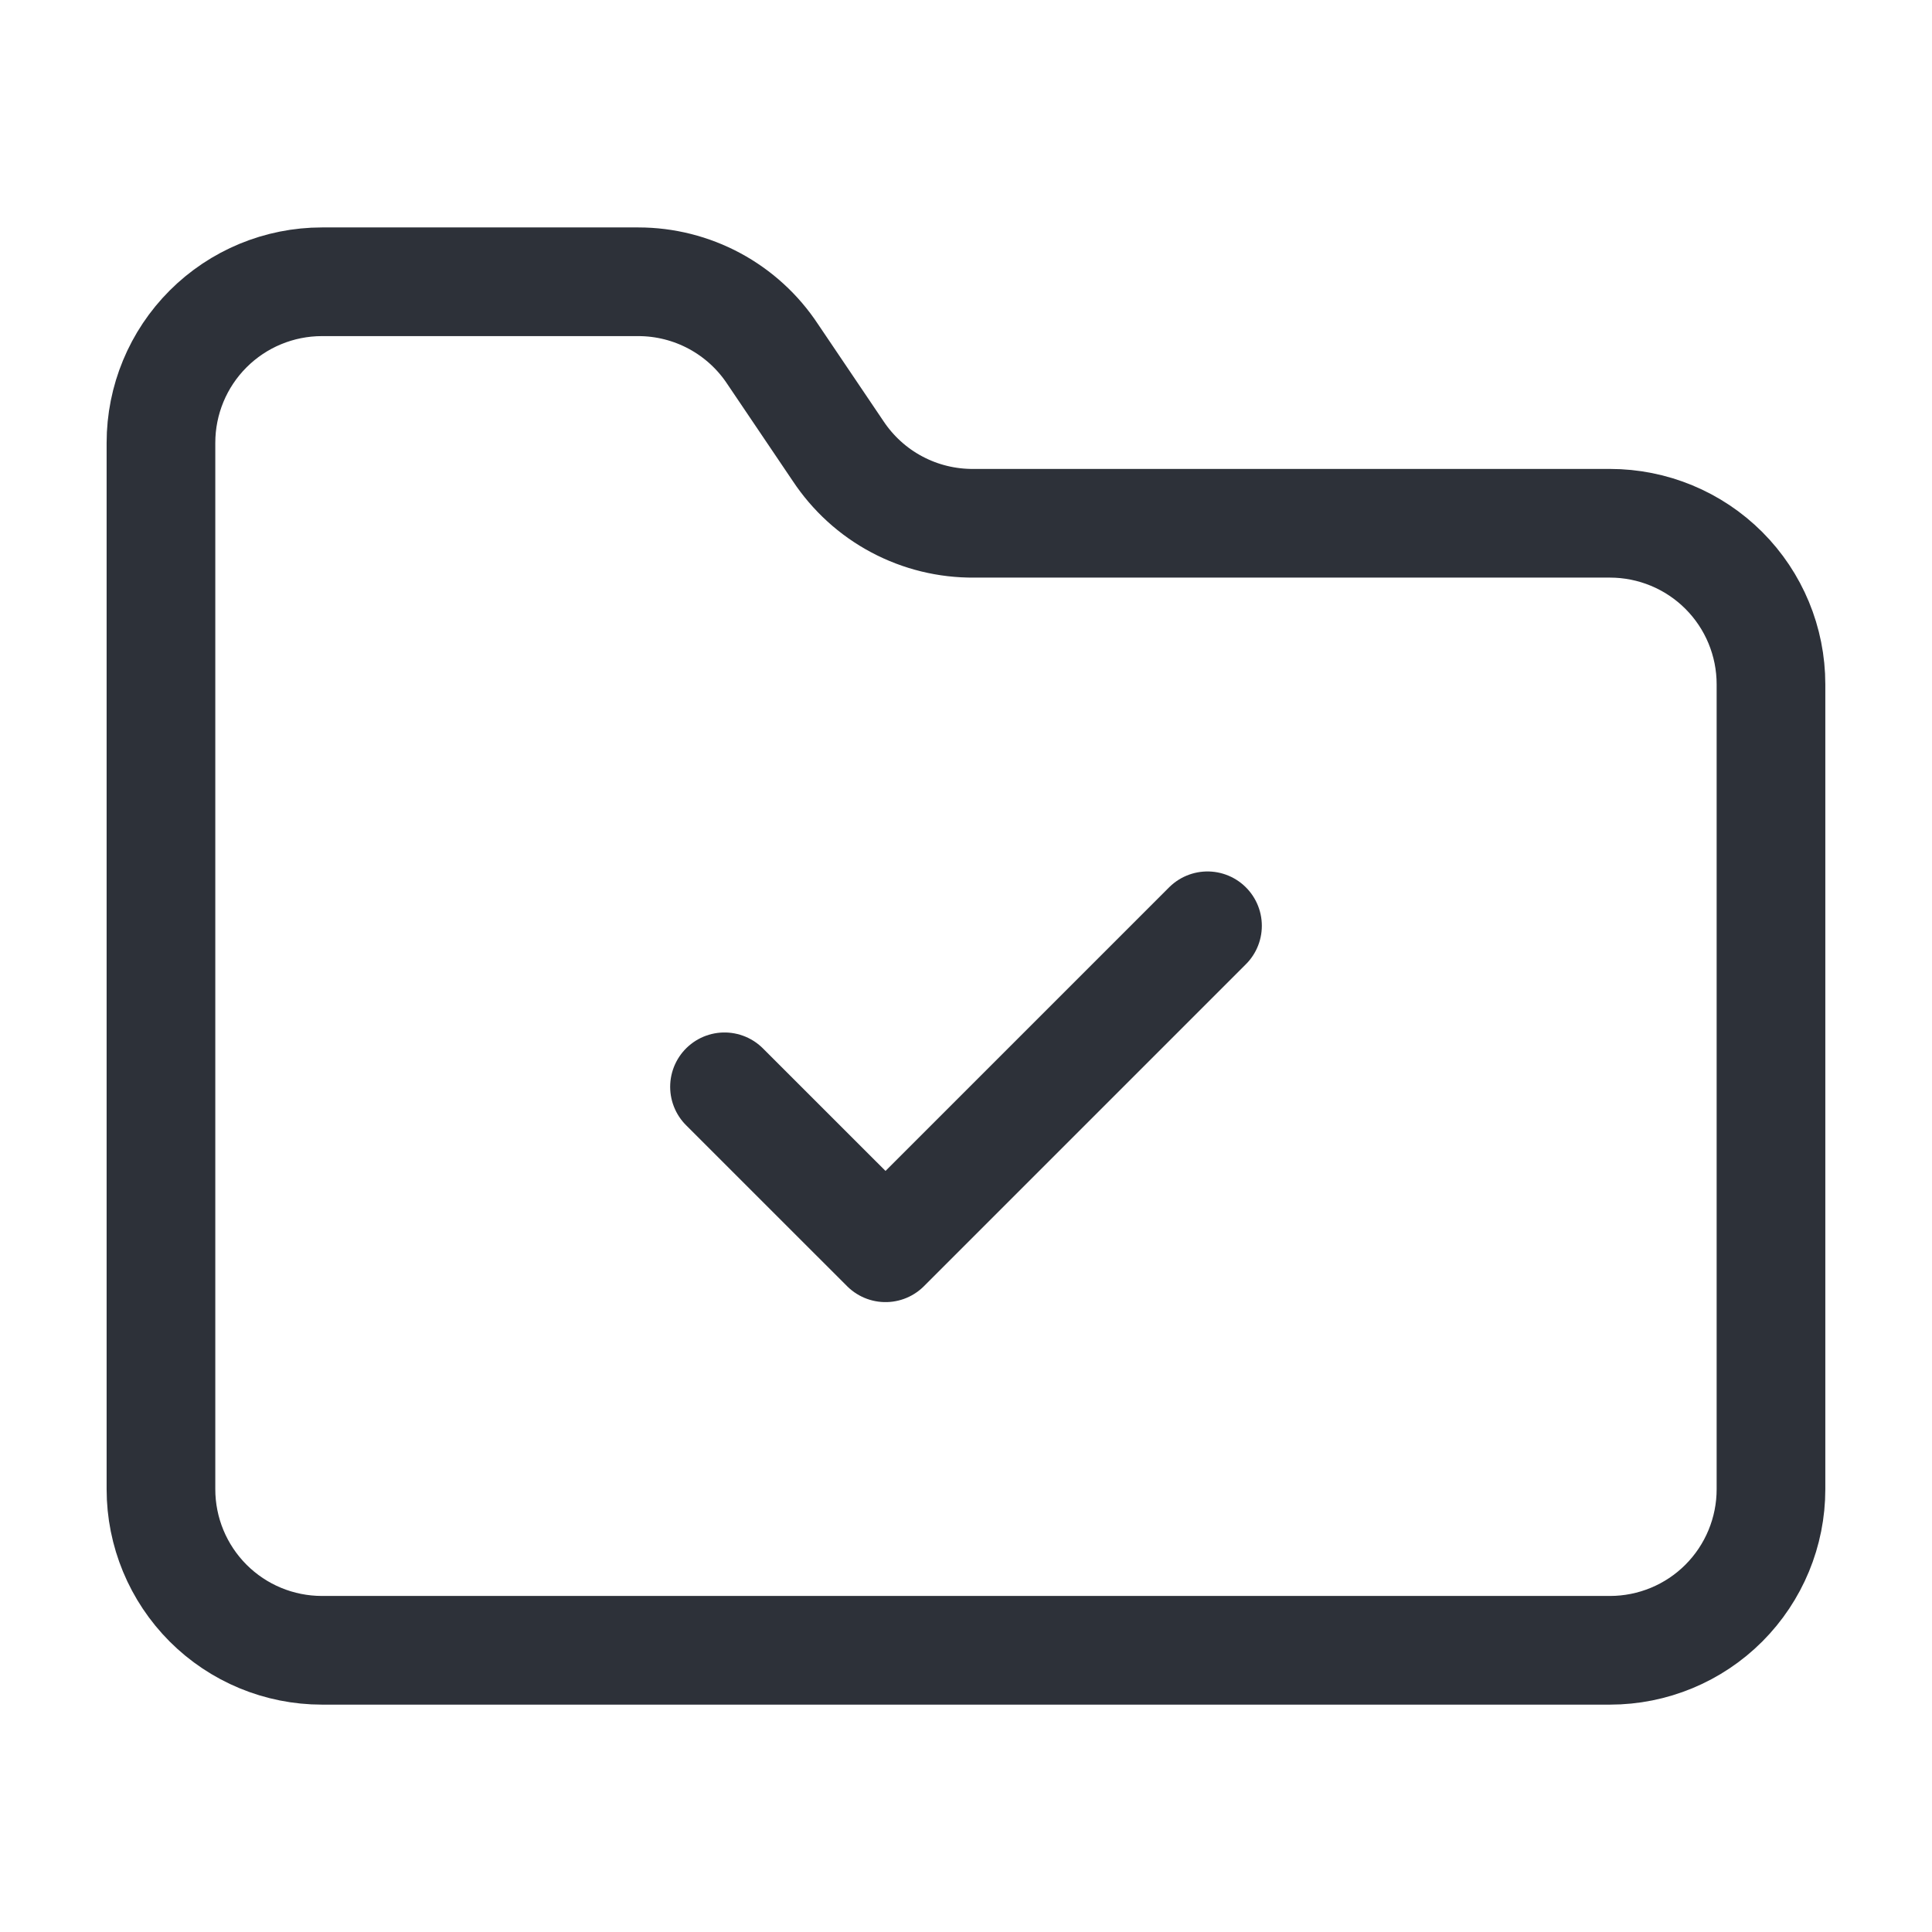 <svg width="32" height="32" viewBox="0 0 32 32" fill="none" xmlns="http://www.w3.org/2000/svg">
<path d="M26.666 27.334C27.373 27.334 28.052 27.053 28.552 26.553C29.052 26.052 29.333 25.374 29.333 24.667V11.334C29.333 10.626 29.052 9.948 28.552 9.448C28.052 8.948 27.373 8.667 26.666 8.667H16.133C15.687 8.671 15.247 8.564 14.853 8.354C14.459 8.145 14.125 7.839 13.879 7.467L12.799 5.867C12.556 5.498 12.226 5.196 11.837 4.986C11.449 4.777 11.014 4.667 10.573 4.667H5.333C4.625 4.667 3.947 4.948 3.447 5.448C2.947 5.948 2.666 6.626 2.666 7.334V24.667C2.666 25.374 2.947 26.052 3.447 26.553C3.947 27.053 4.625 27.334 5.333 27.334H26.666Z" stroke="#2D3139" stroke-width="1.8" stroke-linecap="round" stroke-linejoin="round"/>
<path d="M12 18.001L14.667 20.667L20 15.334" stroke="#2D3139" stroke-width="1.8" stroke-linecap="round" stroke-linejoin="round"/>
</svg>
